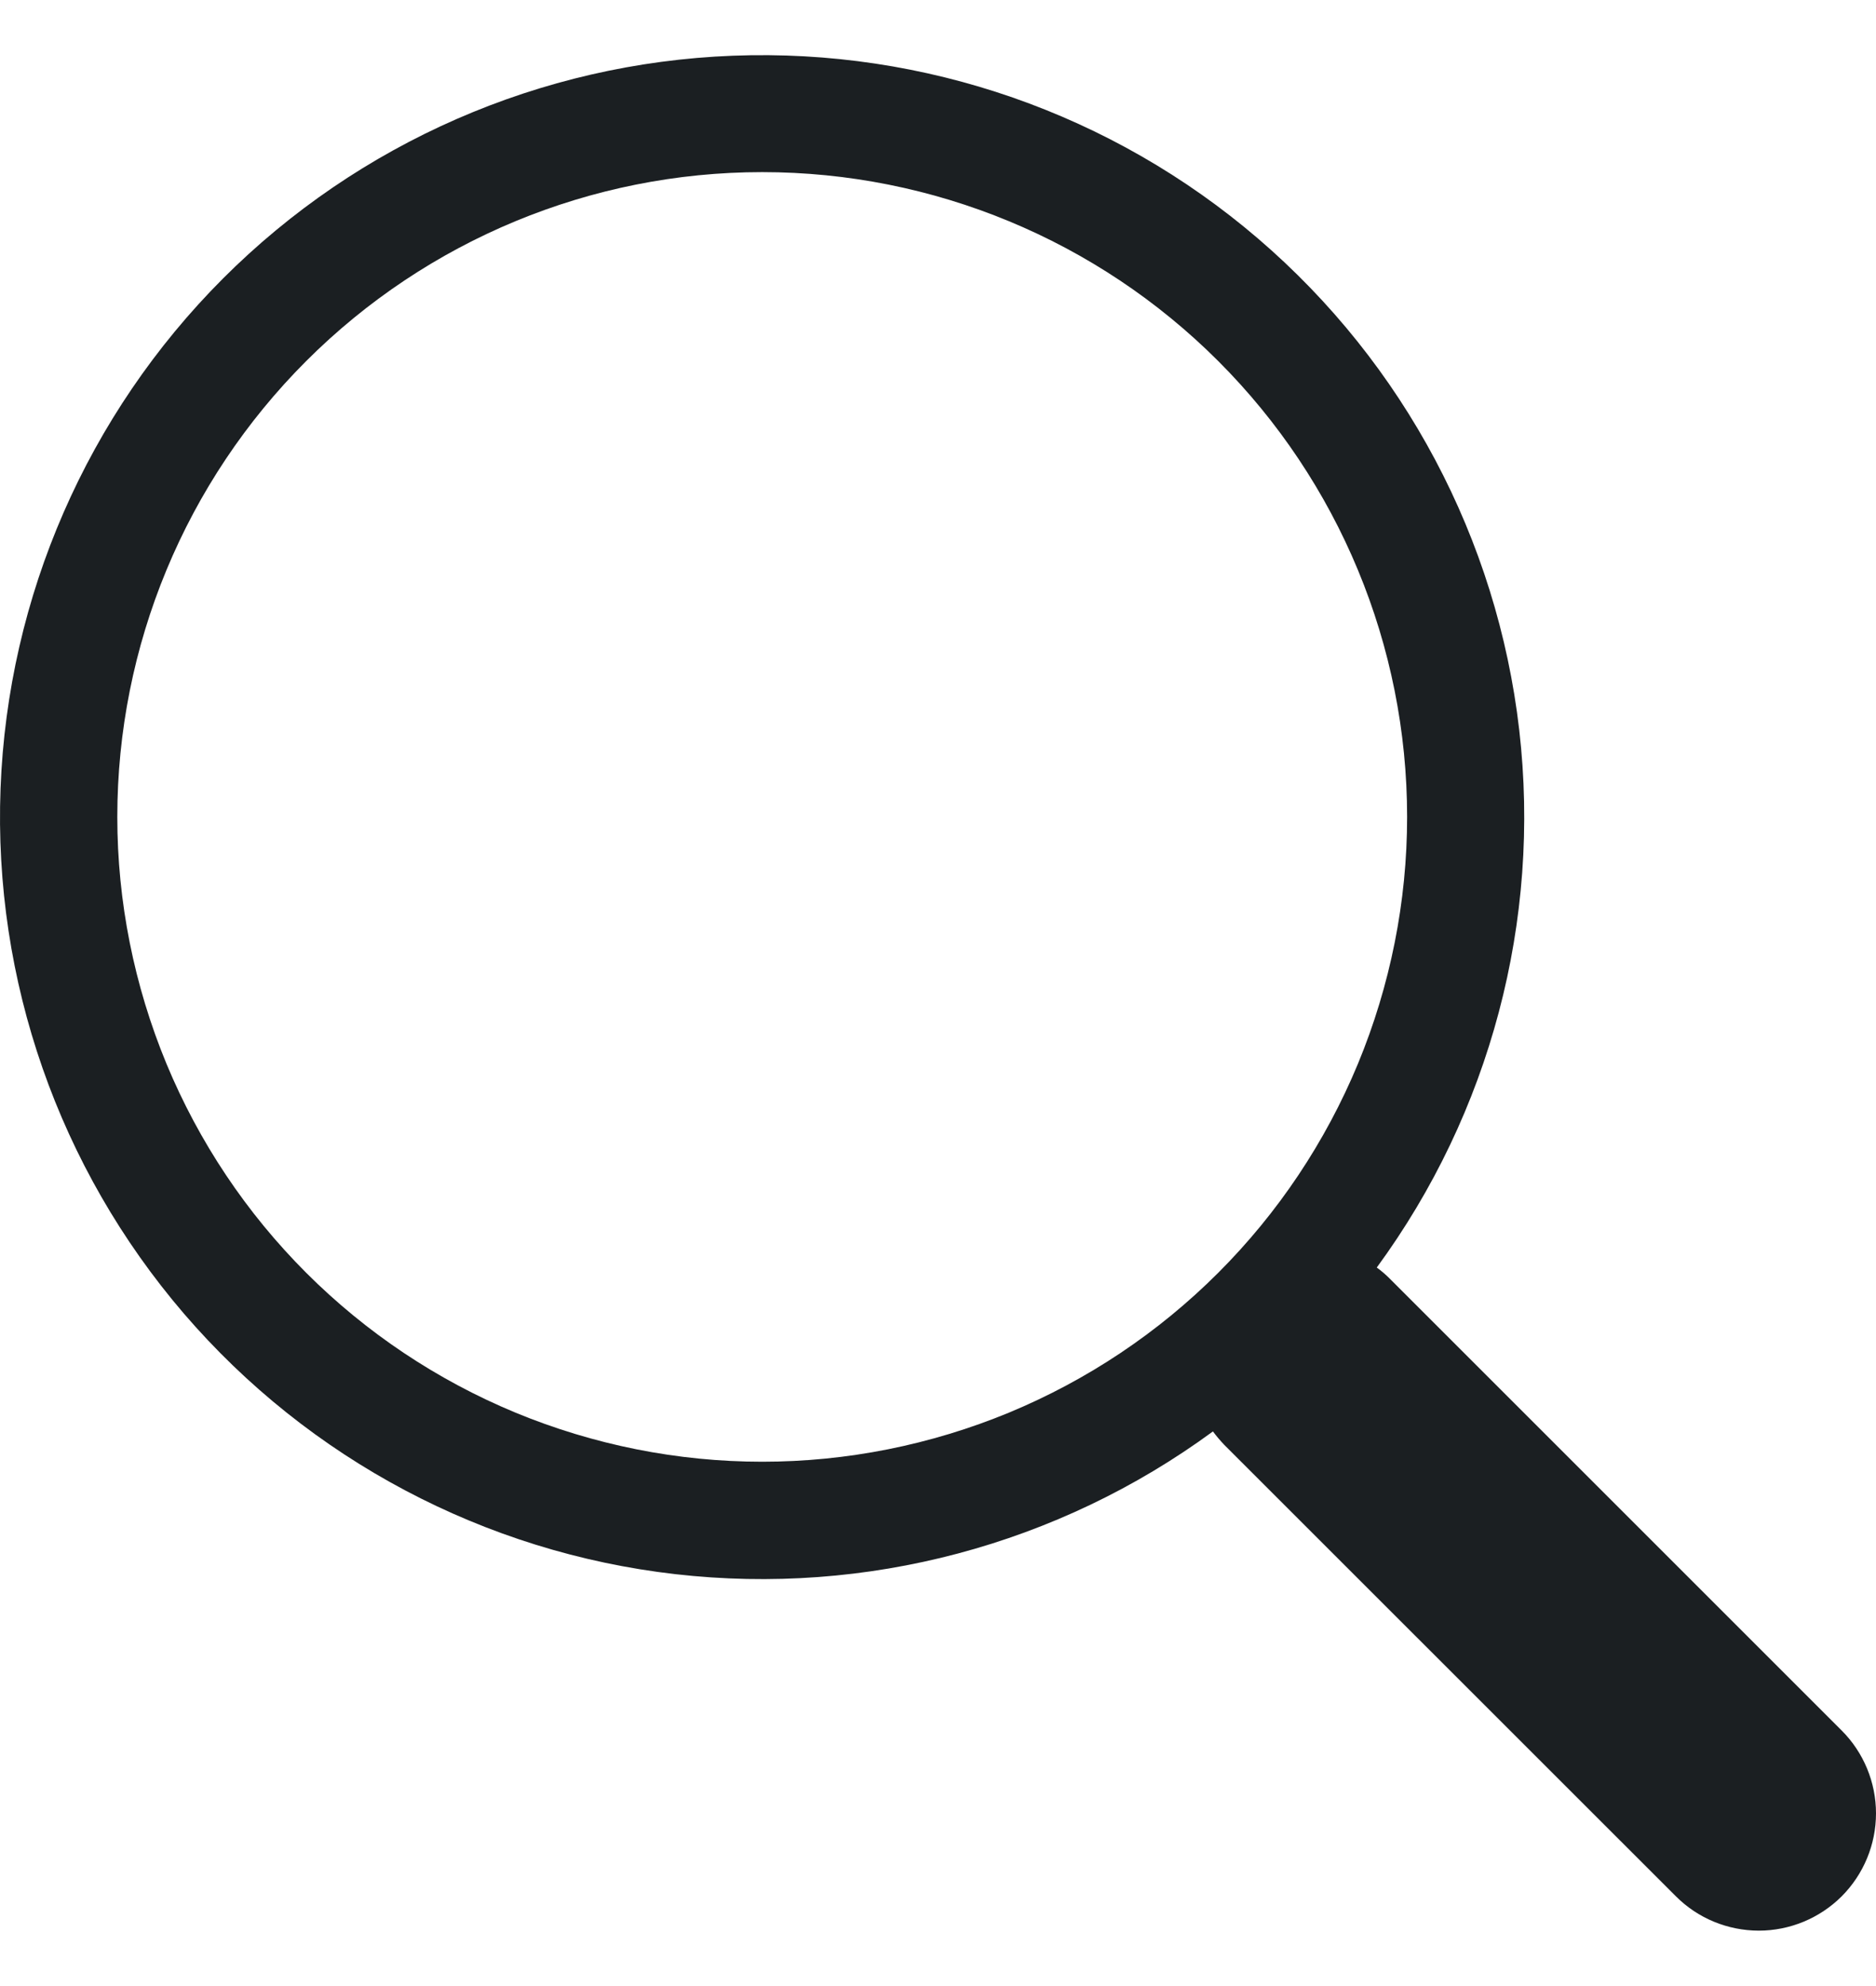 <svg width="17" height="18" viewBox="0 0 17 18" fill="none" xmlns="http://www.w3.org/2000/svg">
<path d="M12.476 11.488C13.505 10.084 13.966 8.344 13.767 6.615C13.567 4.886 12.722 3.296 11.401 2.163C10.08 1.03 8.379 0.438 6.64 0.505C4.901 0.572 3.251 1.293 2.021 2.524C0.791 3.756 0.071 5.406 0.005 7.145C-0.061 8.884 0.533 10.584 1.666 11.905C2.8 13.225 4.391 14.069 6.12 14.267C7.849 14.465 9.589 14.003 10.992 12.973H10.991C11.023 13.016 11.057 13.056 11.095 13.096L15.186 17.186C15.385 17.386 15.655 17.497 15.937 17.498C16.219 17.498 16.489 17.386 16.689 17.187C16.888 16.987 17 16.717 17 16.435C17 16.154 16.888 15.883 16.689 15.684L12.598 11.593C12.561 11.555 12.52 11.52 12.476 11.488ZM12.751 7.404C12.751 8.171 12.599 8.931 12.306 9.64C12.012 10.349 11.582 10.993 11.039 11.536C10.496 12.079 9.852 12.509 9.143 12.803C8.434 13.096 7.674 13.248 6.907 13.248C6.14 13.248 5.38 13.096 4.671 12.803C3.962 12.509 3.318 12.079 2.775 11.536C2.232 10.993 1.802 10.349 1.508 9.64C1.215 8.931 1.063 8.171 1.063 7.404C1.063 5.854 1.679 4.368 2.775 3.272C3.871 2.176 5.357 1.56 6.907 1.56C8.457 1.56 9.943 2.176 11.039 3.272C12.135 4.368 12.751 5.854 12.751 7.404Z" fill="#1B1F22"/>
</svg>
